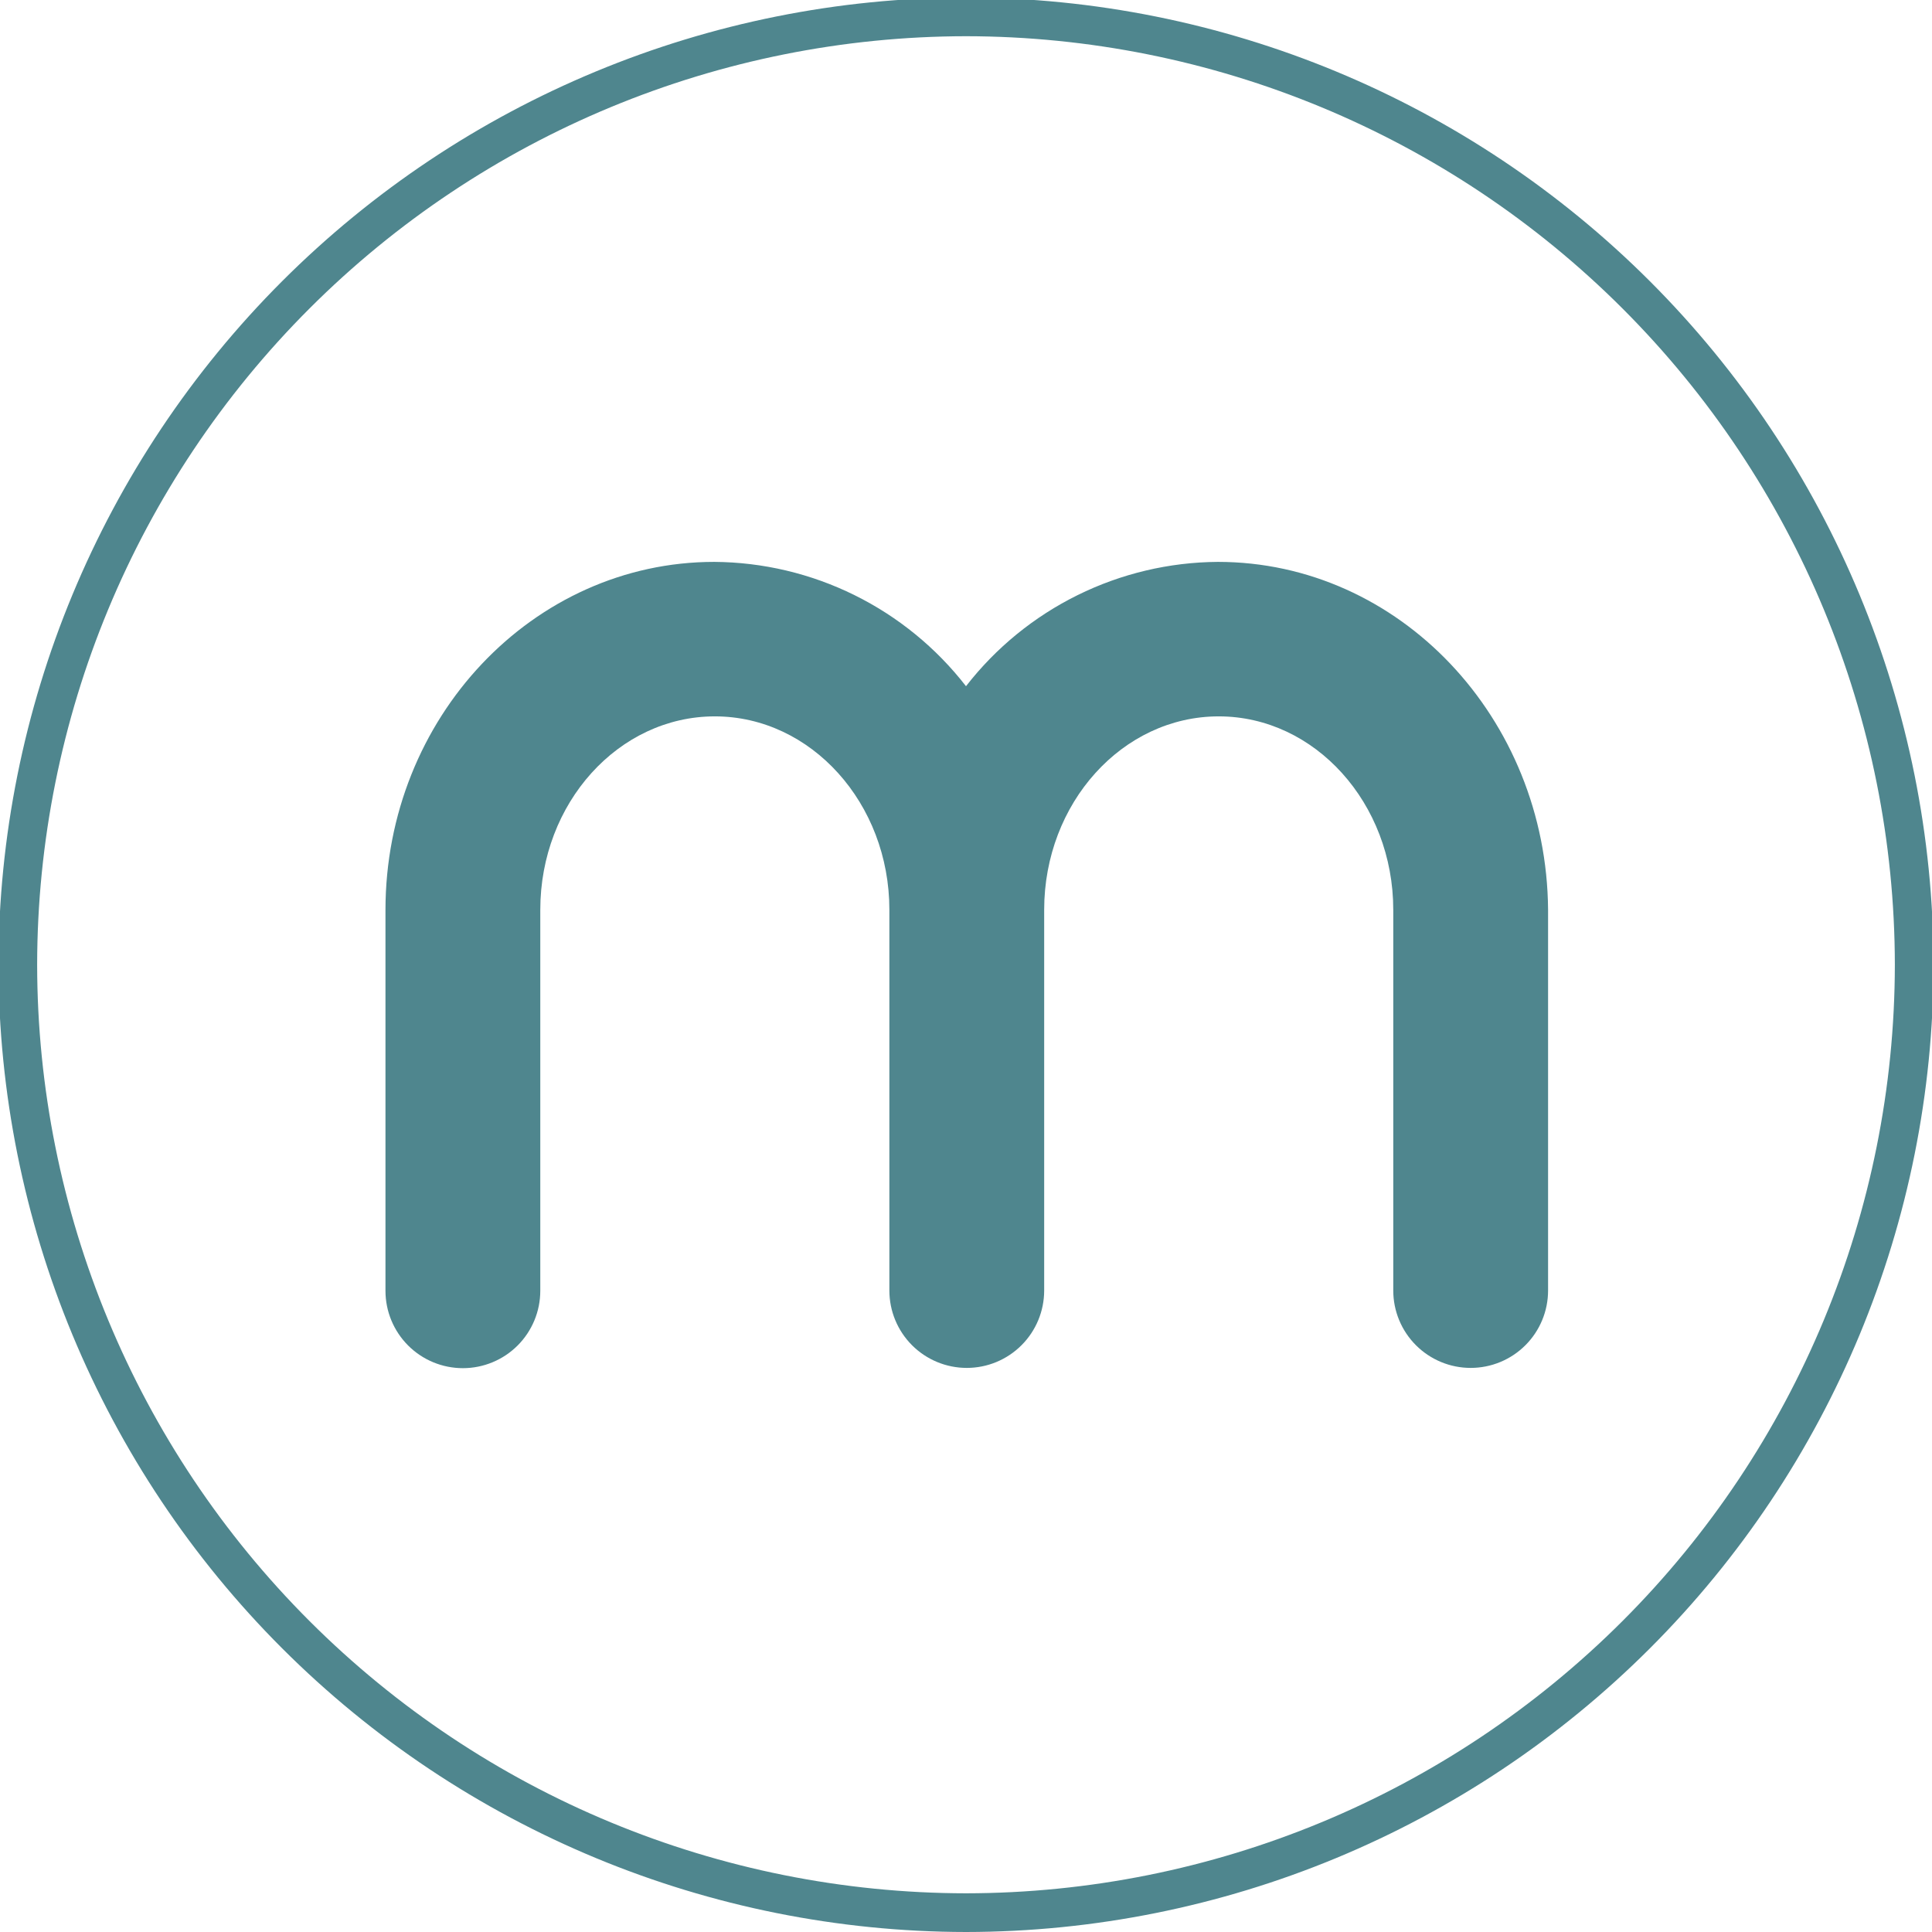 <svg xmlns="http://www.w3.org/2000/svg" width="106" height="106" viewBox="0 0 106 106" fill="none">
 <path class="fill-brand-500 dark:fill-brand-500" d="M66.816 30.828C64.147 30.846 61.517 31.469 59.124 32.651C56.731 33.832 54.637 35.541 53 37.649C51.364 35.541 49.272 33.833 46.88 32.651C44.488 31.469 41.859 30.846 39.191 30.828C29.239 30.828 21.149 39.389 21.149 49.932V70.82C21.149 71.946 21.596 73.025 22.393 73.822C23.189 74.618 24.27 75.065 25.396 75.065C26.522 75.065 27.602 74.618 28.399 73.822C29.195 73.025 29.643 71.946 29.643 70.82V49.918C29.643 44.059 33.939 39.304 39.219 39.304C44.499 39.304 48.796 44.073 48.796 49.918V70.805C48.796 71.931 49.243 73.011 50.039 73.807C50.836 74.604 51.916 75.051 53.042 75.051C54.169 75.051 55.249 74.604 56.045 73.807C56.842 73.011 57.289 71.931 57.289 70.805V49.918C57.289 44.059 61.586 39.304 66.866 39.304C72.146 39.304 76.442 44.073 76.442 49.918V70.805C76.442 71.931 76.89 73.011 77.686 73.807C78.483 74.604 79.563 75.051 80.689 75.051C81.815 75.051 82.896 74.604 83.692 73.807C84.489 73.011 84.936 71.931 84.936 70.805V49.918C84.858 39.389 76.768 30.828 66.816 30.828Z" fill="#4F868E"/>
  <path class="fill-brand-500 dark:fill-brand-500" d="M53 -0.136C38.926 -0.119 25.434 5.478 15.482 15.426C5.53 25.375 -0.068 38.863 -0.085 52.932C-0.068 67.001 5.53 80.49 15.482 90.438C25.434 100.387 38.926 105.983 53 106C67.074 105.985 80.568 100.389 90.52 90.44C100.472 80.491 106.07 67.002 106.085 52.932C106.068 38.863 100.47 25.375 90.518 15.426C80.566 5.478 67.074 -0.119 53 -0.136ZM53 103.877C39.489 103.862 26.535 98.49 16.981 88.939C7.427 79.389 2.053 66.439 2.038 52.932C2.053 39.425 7.427 26.476 16.981 16.925C26.535 7.374 39.489 2.002 53 1.987C66.511 2.002 79.465 7.374 89.019 16.925C98.573 26.476 103.947 39.425 103.962 52.932C103.947 66.439 98.573 79.389 89.019 88.939C79.465 98.49 66.511 103.862 53 103.877Z" fill="#4F868E"/>
</svg>